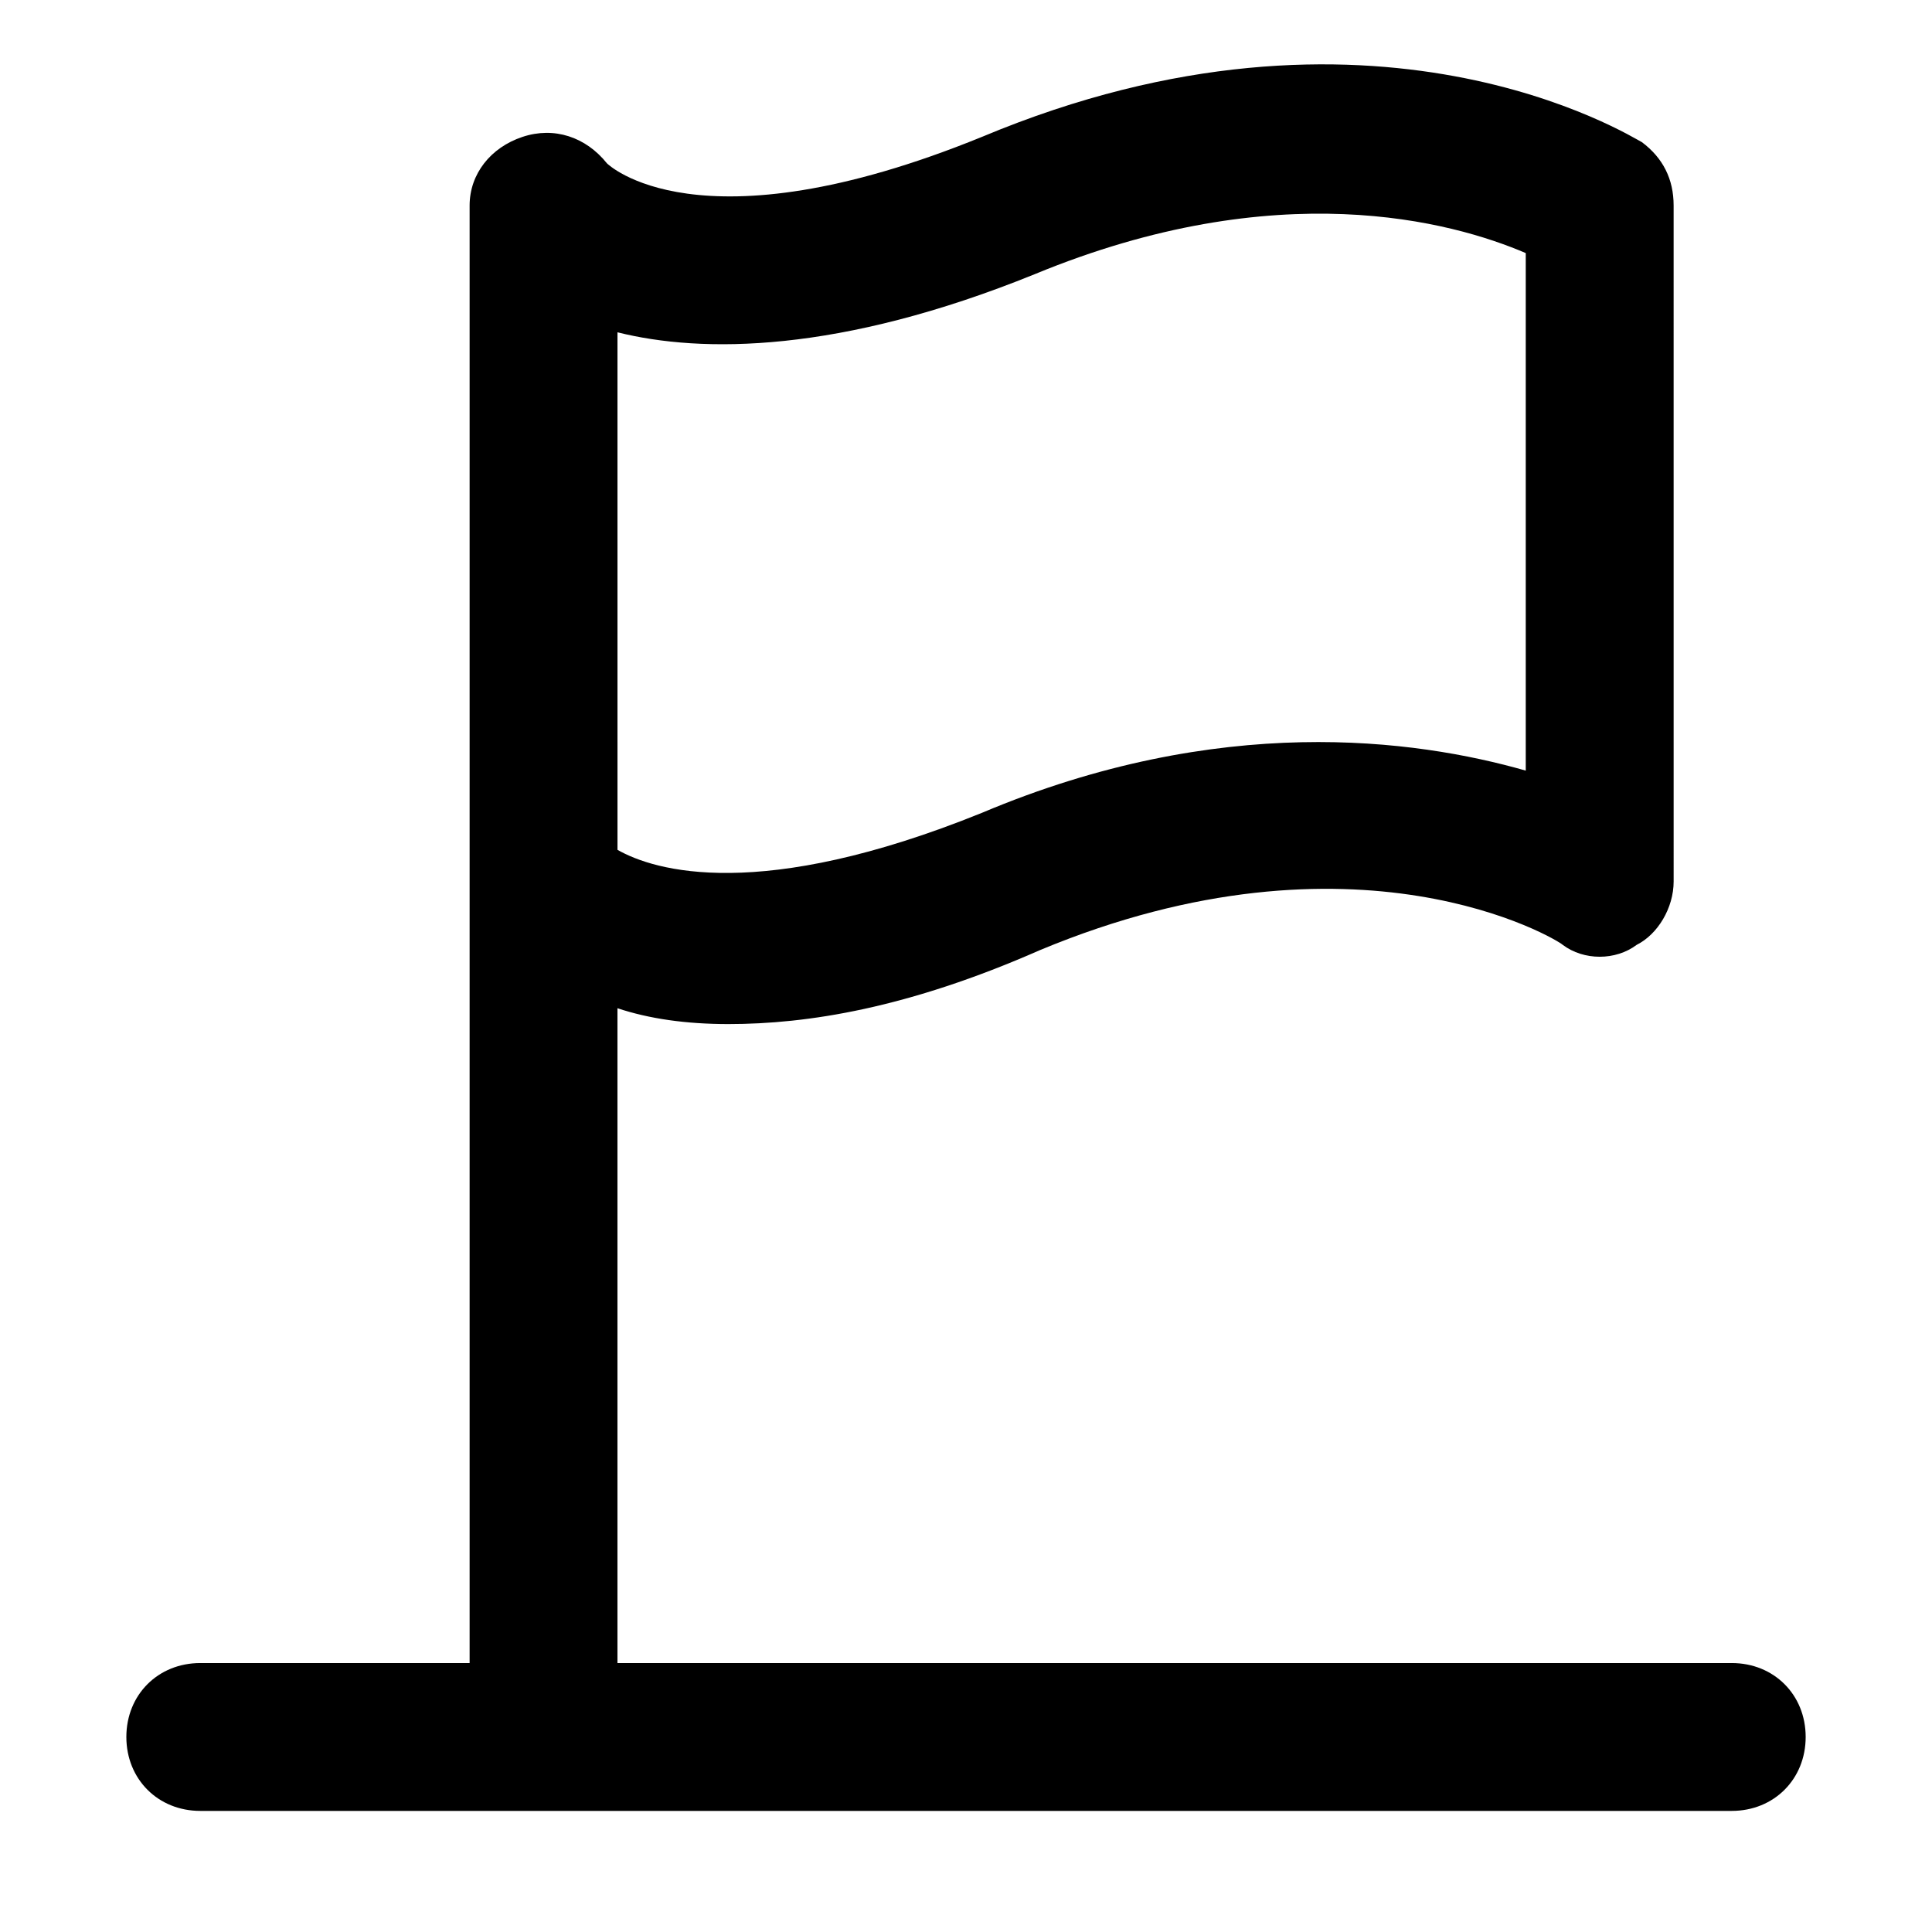 <?xml version="1.0" encoding="UTF-8"?>
<!-- Uploaded to: ICON Repo, www.iconrepo.com, Generator: ICON Repo Mixer Tools -->
<svg fill="#000000" width="800px" height="800px" version="1.1" viewBox="144 144 512 512" xmlns="http://www.w3.org/2000/svg">
 <path d="m602.92 584.73h-295.29v-173.54c8.398 2.801 18.191 4.199 29.391 4.199 20.992 0 47.582-4.199 82.57-19.594 83.969-34.988 137.15-2.801 138.55-1.398 5.598 4.199 13.996 4.199 19.594 0 5.598-2.801 9.797-9.797 9.797-16.793l-0.004-179.13c0-6.996-2.801-12.594-8.398-16.793-2.801-1.398-71.371-44.781-174.93-1.398-75.57 30.789-99.363 6.996-99.363 6.996-5.598-6.996-13.996-9.797-22.391-6.996-8.395 2.797-13.992 9.793-13.992 18.191v386.25h-71.375c-11.195 0-19.594 8.398-19.594 19.594 0.004 11.191 8.398 19.59 19.594 19.59h405.85c11.195 0 19.594-8.398 19.594-19.594 0-11.195-8.398-19.59-19.594-19.59zm-184.73-368.06c64.375-26.59 110.56-13.996 130.15-5.598v137.15c-29.391-8.398-81.168-15.395-144.14 11.195-58.777 23.789-86.766 15.395-96.562 9.797l-0.004-137.15c22.391 5.598 58.777 5.598 110.56-15.395z"/>
</svg>